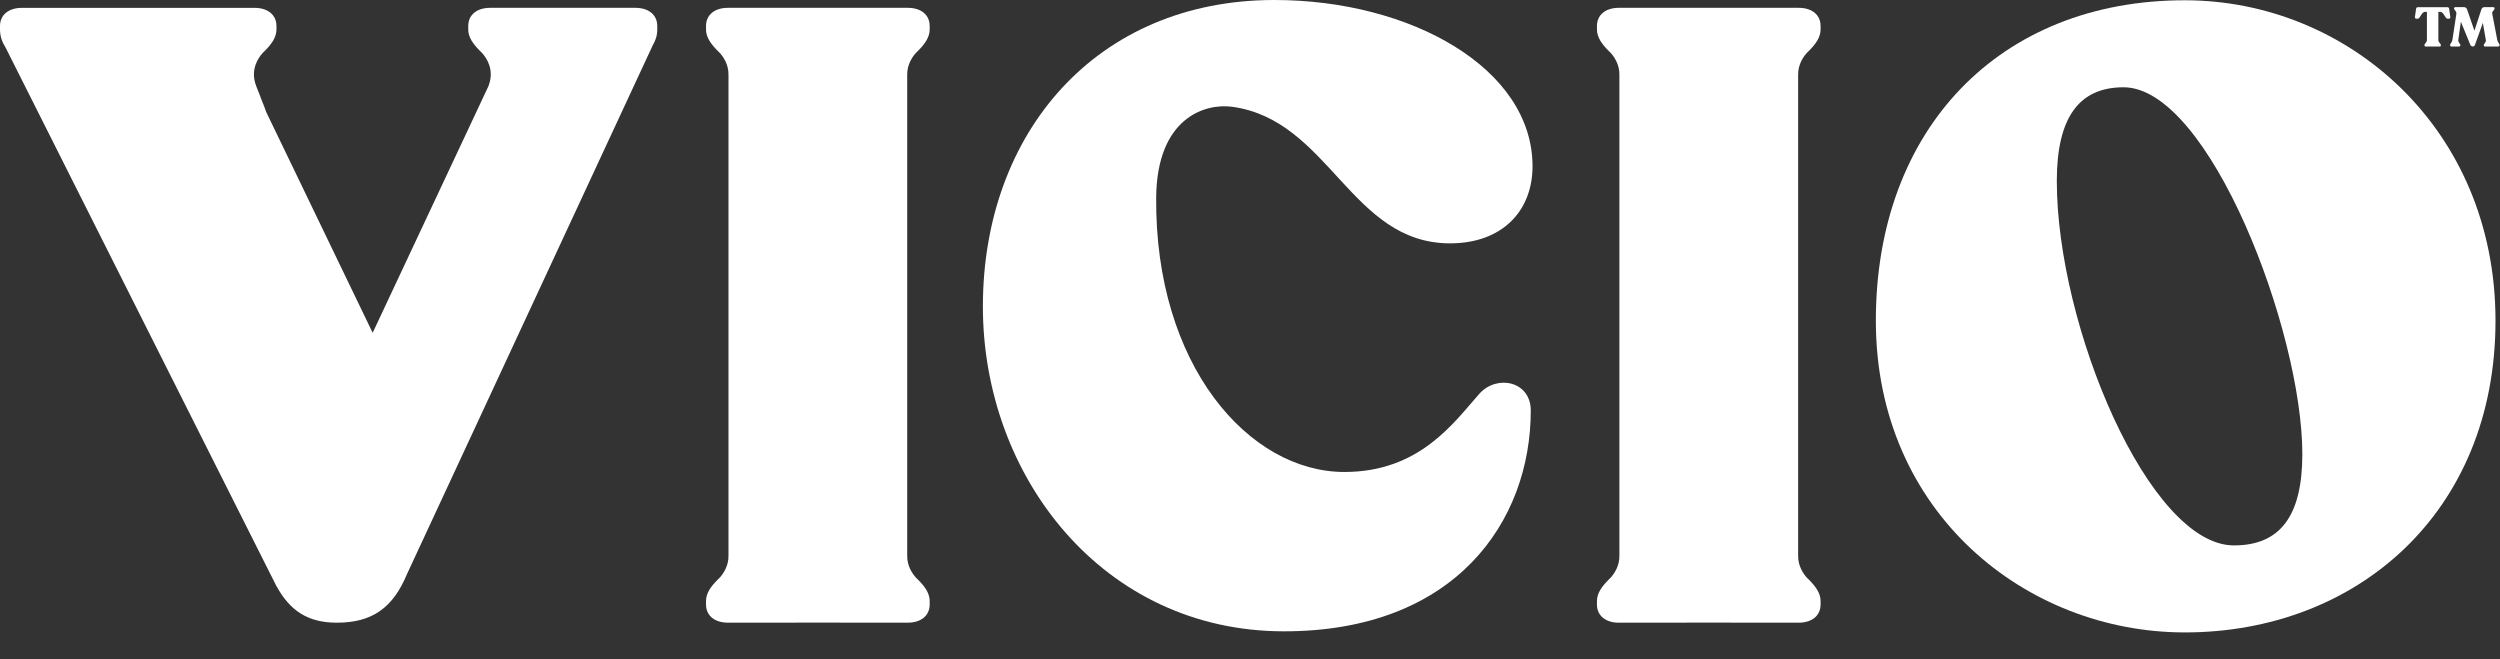 <svg width="91" height="24" viewBox="0 0 91 24" fill="none" xmlns="http://www.w3.org/2000/svg">
<rect x="0" y="0" width="91" height="24" fill="#333333" stroke="none"/>
<path d="M44.846 3.886C48.393 4.366 49.164 8.864 52.789 8.858C54.668 8.855 55.784 7.692 55.784 6.052C55.784 2.49 51.355 0 46.386 0C39.918 0 35.777 4.823 35.777 11.159C35.777 17.337 40.142 22.98 46.736 22.98C52.98 22.98 55.72 18.977 55.72 14.942C55.72 13.87 54.478 13.617 53.841 14.342C52.917 15.383 51.674 17.18 48.935 17.18C45.462 17.18 42.033 13.302 42.085 7.188C42.11 4.29 43.864 3.753 44.846 3.886Z" fill="white"/>
<path d="M79.527 0.01C72.774 0.01 68.281 4.706 68.281 11.672C68.281 18.67 73.76 23.02 79.527 23.02C85.771 23.02 90.836 18.67 90.836 11.672C90.837 4.675 85.453 0.01 79.527 0.01ZM81.316 19.853C78.226 19.853 74.868 11.871 74.868 6.589C74.868 4.275 75.678 3.177 77.297 3.177C80.416 3.177 83.805 12.049 83.805 16.53C83.805 18.785 82.995 19.853 81.316 19.853Z" fill="white"/>
<path d="M23.129 0.285H17.84C17.363 0.285 17.044 0.537 17.044 0.947V1.072C17.044 1.358 17.223 1.602 17.459 1.841L17.46 1.842C17.487 1.87 17.516 1.898 17.545 1.926C17.704 2.101 18.008 2.533 17.786 3.116L17.788 3.117L13.565 12.114L9.685 4.067C9.665 4.016 9.648 3.968 9.634 3.92L9.484 3.543H9.487L9.32 3.118L9.321 3.117C9.099 2.534 9.404 2.102 9.562 1.927C9.591 1.899 9.62 1.871 9.647 1.843L9.648 1.842C9.885 1.603 10.063 1.359 10.063 1.073V0.948C10.063 0.538 9.744 0.286 9.267 0.286H0.797C0.319 0.286 0 0.538 0 0.948V1.073C0 1.323 0.076 1.53 0.201 1.727L9.94 21.092C9.971 21.157 10.002 21.218 10.034 21.278L10.061 21.334C10.061 21.334 10.06 21.331 10.06 21.328C10.551 22.227 11.2 22.666 12.264 22.666C13.539 22.666 14.303 22.13 14.813 20.9L23.762 1.644C23.863 1.476 23.924 1.296 23.924 1.073V0.948C23.925 0.537 23.606 0.285 23.129 0.285Z" fill="white"/>
<path d="M33.045 0.285H26.496C26.018 0.285 25.699 0.537 25.699 0.947V1.072C25.699 1.358 25.878 1.602 26.114 1.841L26.115 1.842C26.143 1.87 26.171 1.898 26.2 1.926C26.322 2.059 26.526 2.344 26.517 2.731V20.218C26.526 20.605 26.322 20.889 26.2 21.024C26.171 21.052 26.143 21.079 26.115 21.108L26.114 21.109C25.878 21.348 25.699 21.591 25.699 21.877V22.003C25.699 22.412 26.018 22.665 26.496 22.665H28.962V22.662H30.577V22.665H33.043C33.521 22.665 33.84 22.412 33.84 22.003V21.877C33.84 21.591 33.661 21.348 33.425 21.109L33.423 21.108C33.396 21.079 33.367 21.052 33.339 21.024C33.217 20.89 33.014 20.606 33.022 20.22V2.731C33.014 2.345 33.217 2.06 33.339 1.927C33.367 1.899 33.396 1.871 33.423 1.843L33.425 1.842C33.661 1.603 33.84 1.359 33.84 1.073V0.948C33.842 0.537 33.523 0.285 33.045 0.285Z" fill="white"/>
<path d="M65.474 0.285H58.925C58.448 0.285 58.129 0.537 58.129 0.947V1.072C58.129 1.358 58.308 1.602 58.544 1.841L58.545 1.842C58.573 1.87 58.601 1.898 58.63 1.926C58.751 2.059 58.955 2.345 58.946 2.732V20.219C58.955 20.606 58.751 20.892 58.63 21.025C58.601 21.053 58.573 21.081 58.545 21.109L58.544 21.11C58.308 21.349 58.129 21.593 58.129 21.878V22.004C58.129 22.413 58.448 22.666 58.925 22.666H61.392V22.663H63.007V22.666H65.472C65.95 22.666 66.269 22.413 66.269 22.004V21.878C66.269 21.593 66.09 21.349 65.854 21.11L65.853 21.109C65.826 21.081 65.797 21.053 65.768 21.025C65.647 20.892 65.444 20.607 65.452 20.221V2.731C65.444 2.345 65.647 2.06 65.768 1.927C65.797 1.899 65.826 1.871 65.853 1.843L65.854 1.842C66.09 1.603 66.269 1.359 66.269 1.073V0.948C66.27 0.537 65.951 0.285 65.474 0.285Z" fill="white"/>
<path d="M87.962 0.681H88C88.106 0.681 88.132 0.431 88.279 0.431H88.34V1.452C88.34 1.551 88.25 1.58 88.25 1.644V1.651C88.25 1.678 88.269 1.694 88.299 1.694H88.797C88.828 1.694 88.847 1.678 88.847 1.651V1.644C88.847 1.582 88.756 1.551 88.756 1.452V0.431H88.816C88.963 0.431 88.99 0.681 89.096 0.681H89.134C89.173 0.681 89.197 0.657 89.192 0.619L89.15 0.328C89.144 0.28 89.124 0.262 89.076 0.262H88.019C87.97 0.262 87.949 0.28 87.944 0.328L87.903 0.619C87.899 0.656 87.923 0.681 87.962 0.681Z" fill="white"/>
<path d="M90.9 1.451L90.718 0.502C90.699 0.403 90.802 0.373 90.802 0.31V0.302C90.802 0.276 90.782 0.26 90.751 0.26H90.436C90.379 0.26 90.341 0.288 90.322 0.343L90.069 1.118L89.8 0.338C89.781 0.286 89.742 0.26 89.684 0.26H89.378C89.347 0.26 89.328 0.276 89.328 0.302V0.31C89.328 0.372 89.426 0.403 89.412 0.502L89.267 1.451C89.253 1.55 89.184 1.58 89.184 1.643V1.651C89.184 1.677 89.203 1.693 89.234 1.693H89.506C89.536 1.693 89.557 1.677 89.557 1.651V1.643C89.557 1.581 89.469 1.55 89.482 1.451L89.576 0.79L89.919 1.63C89.938 1.672 89.967 1.691 90.01 1.691C90.056 1.691 90.076 1.67 90.09 1.629L90.376 0.832L90.484 1.452C90.501 1.549 90.41 1.581 90.41 1.644V1.652C90.41 1.678 90.43 1.694 90.461 1.694H90.932C90.963 1.694 90.983 1.678 90.983 1.652V1.644C90.984 1.58 90.919 1.549 90.9 1.451Z" fill="white"/>
</svg>
